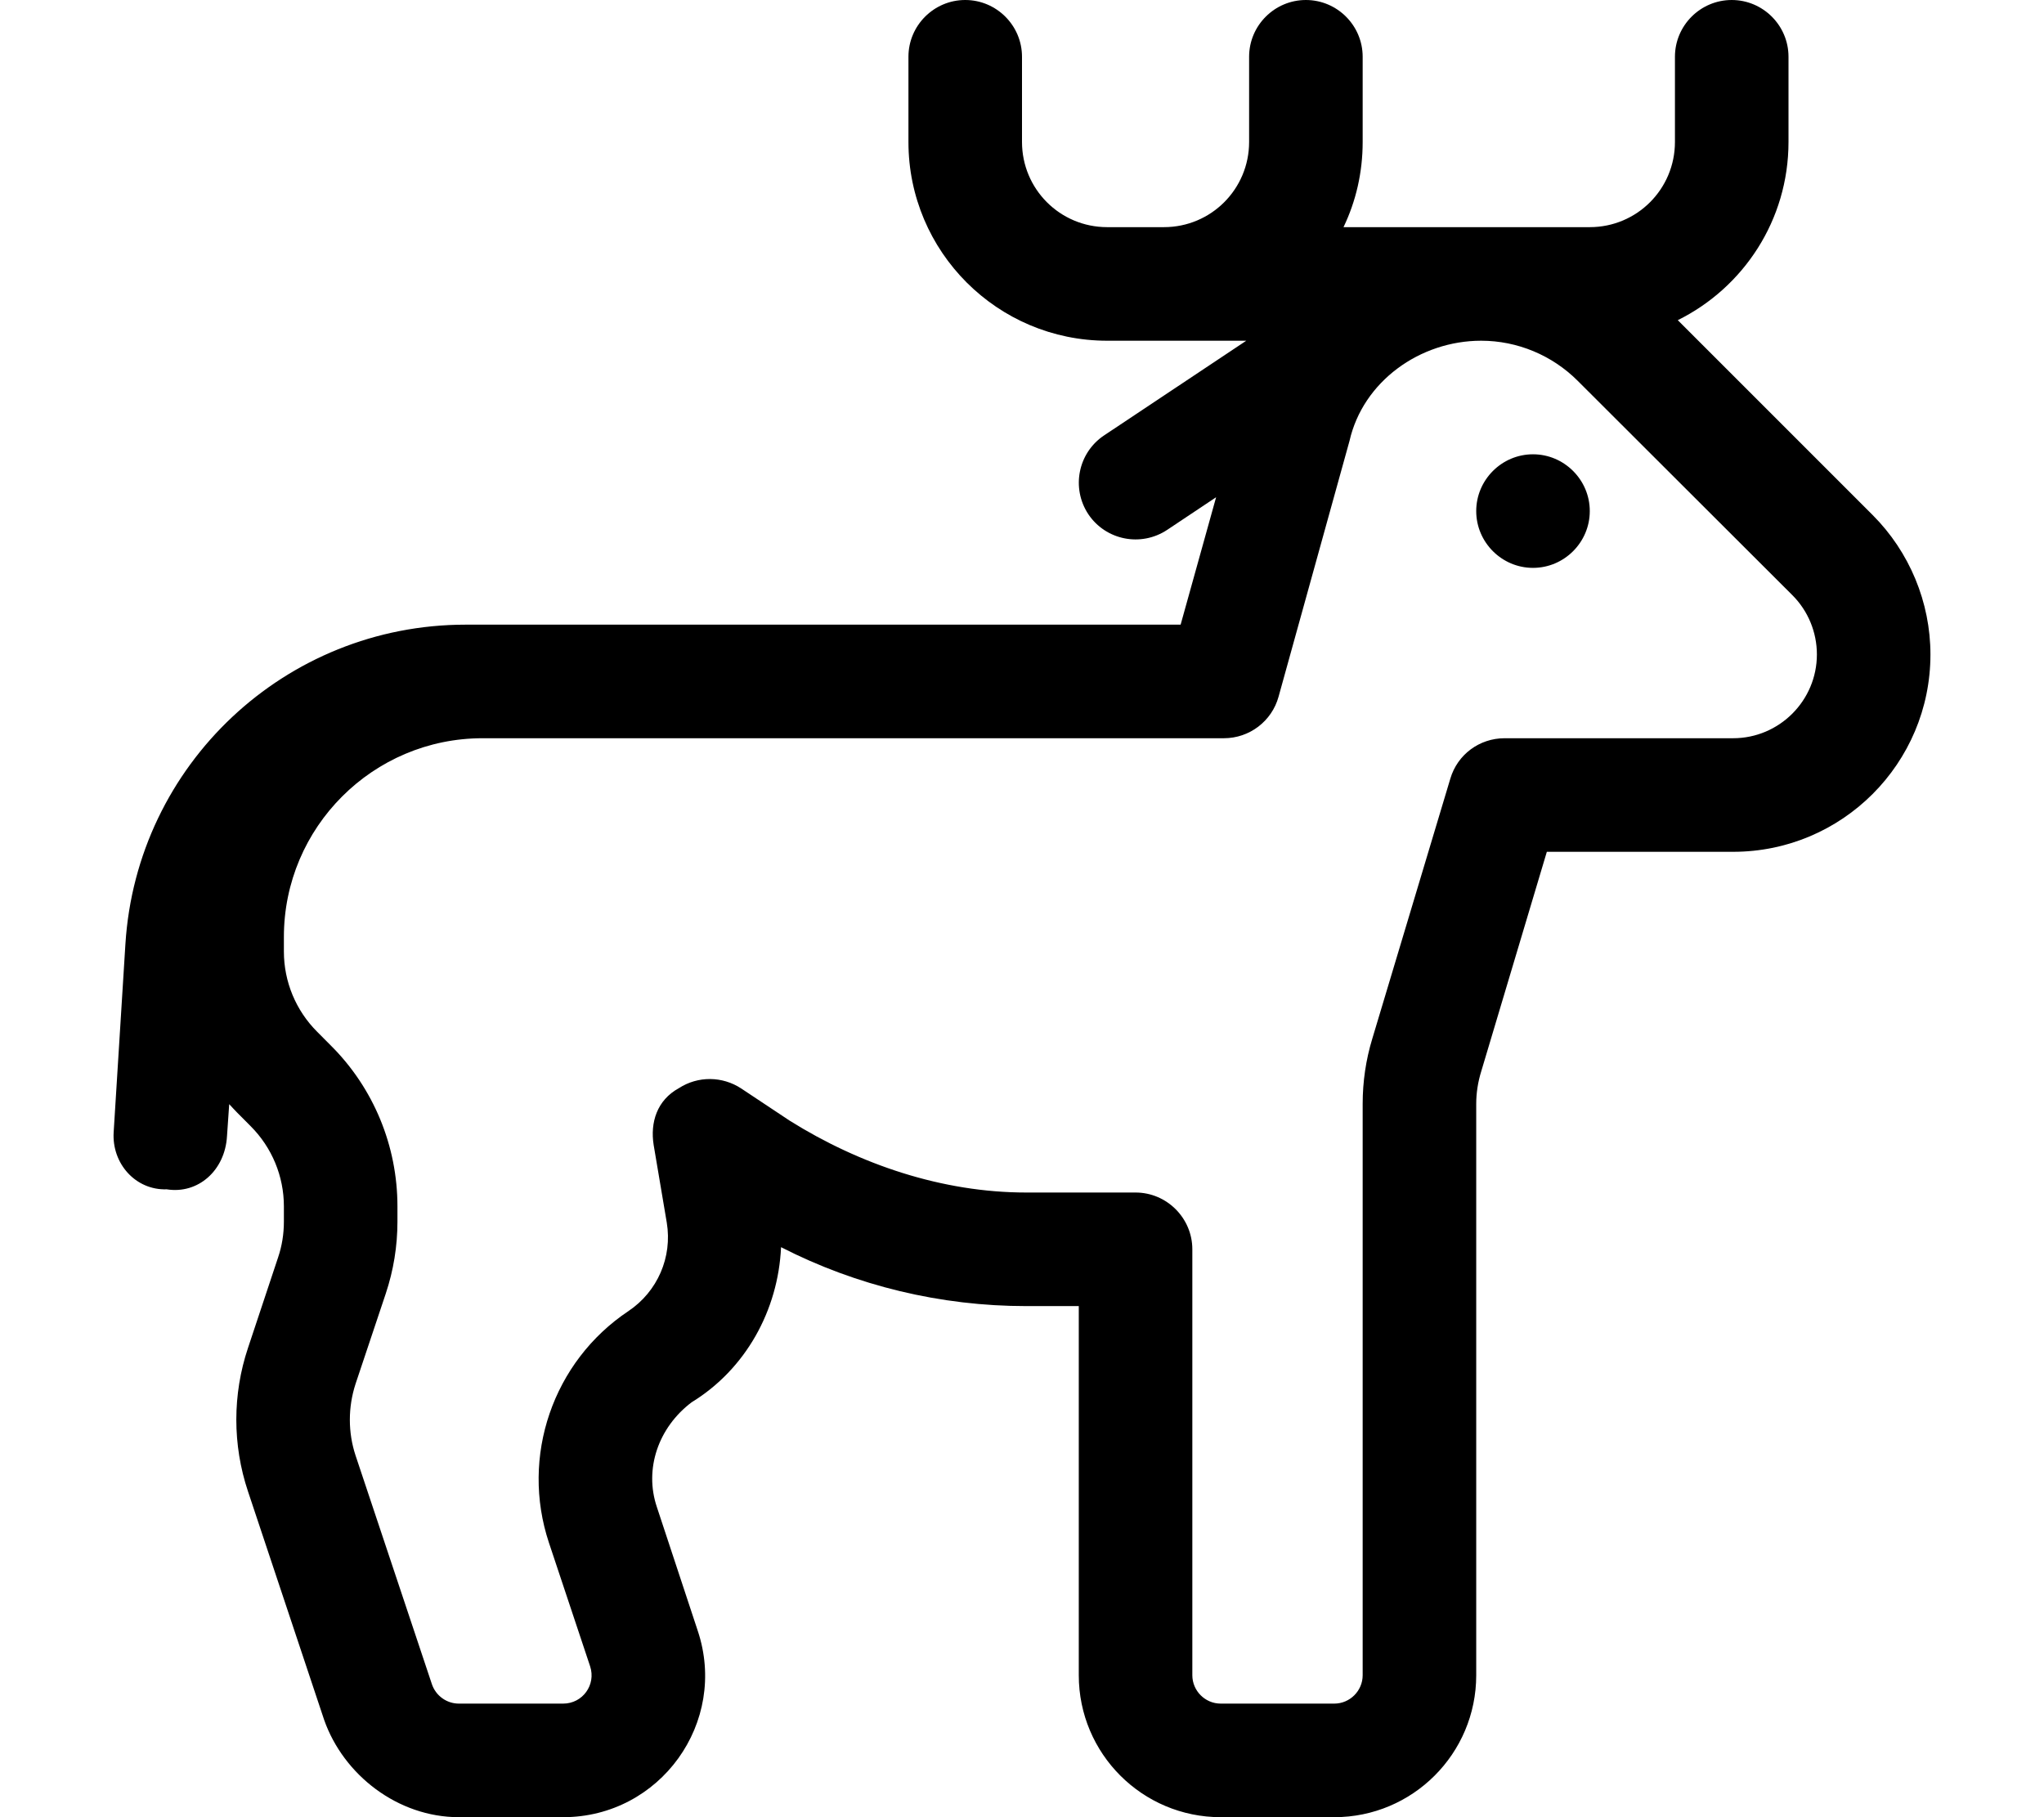 <svg xmlns="http://www.w3.org/2000/svg" viewBox="0 0 576 512"><!--! Font Awesome Pro 6.2.0 by @fontawesome - https://fontawesome.com License - https://fontawesome.com/license (Commercial License) Copyright 2022 Fonticons, Inc. --><path d="M448 144C448 152.8 440.8 160 432 160C423.2 160 416 152.8 416 144C416 135.2 423.2 128 432 128C440.8 128 448 135.2 448 144zM288 40C288 53.26 298.7 64 312 64H328C341.3 64 352 53.26 352 40V16C352 7.164 359.2 .001 368 .001C376.8 .001 384 7.164 384 16V40C384 48.59 382.1 56.73 378.6 64H448C461.3 64 472 53.26 472 40V16C472 7.164 479.2 .001 488 .001C496.8 .001 504 7.164 504 16V40C504 62.01 491.3 81.05 472.8 90.21L527.7 145.1C538.1 155.5 544 169.7 544 184.4C544 215.1 519.1 240 488.4 240H435.9L417.4 301.9C416.5 304.8 416 307.9 416 311V472C416 494.1 398.1 512 376 512H344C321.9 512 304 494.1 304 472V368H289.2C265.1 368 241.4 362.3 220.1 351.4C219.3 369.2 210.1 385.8 194.9 395.1C185.5 402.2 181.5 413.9 185.1 424.6L196.6 459.4C205.3 485.3 186 512 158.7 512H129.3C112.1 512 96.8 500.1 91.35 484.6L69.88 420.2C65.5 407.1 65.5 392.9 69.88 379.8L78.36 354.3C79.45 351.1 80 347.7 80 344.2V339.9C80 331.4 76.63 323.3 70.63 317.3L66.75 313.4C66.01 312.6 65.29 311.9 64.59 311.1L63.97 320.1C63.42 329.8 55.82 336.5 47 335.1C38.18 335.4 31.48 327.8 32.03 319L35.34 266C38.51 215.4 80.46 176 131.2 176H332.7L342.7 140.1L328.9 149.3C321.5 154.2 311.6 152.2 306.7 144.9C301.8 137.5 303.8 127.6 311.1 122.7L351.2 96H312C281.1 96 256 70.93 256 40V16C256 7.164 263.2 0 272 0C280.8 0 288 7.164 288 16L288 40zM417.4 96C400.1 96 384.1 107.5 380.3 124.2L360.3 196.3C358.4 203.2 352.1 208 344.9 208H136C105.1 208 80 233.1 80 264V268.1C80 276.6 83.37 284.7 89.37 290.7L93.25 294.6C105.3 306.6 112 322.9 112 339.9V344.2C112 351.1 110.9 357.9 108.7 364.5L100.2 389.9C98.05 396.5 98.05 403.6 100.2 410.1L121.7 474.5C122.8 477.8 125.9 480 129.3 480H158.7C164.2 480 168 474.7 166.3 469.5L154.7 434.7C146.6 410.4 155.8 383.6 177.1 369.4C185.3 363.9 189.5 354.2 187.9 344.5L184.2 322.6C183.2 316.3 185.1 310 191.3 306.6C196.7 303.1 203.6 303.2 208.9 306.7L222.6 315.8C242.3 328.1 265.5 336 289.2 336H320C328.8 336 336 343.2 336 352V472C336 476.4 339.6 480 344 480H376C380.4 480 384 476.4 384 472V311C384 304.8 384.9 298.6 386.7 292.7L408.7 219.4C410.7 212.6 416.9 208 424 208H488.4C501.4 208 512 197.4 512 184.4C512 178.1 509.5 172.1 505.1 167.7L444.6 107.3C437.4 100.1 427.6 96 417.4 96V96z"/></svg>